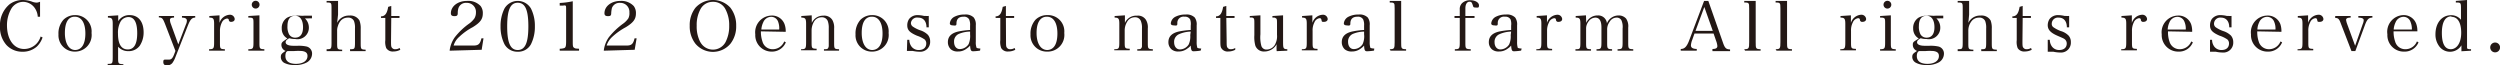 <svg xmlns="http://www.w3.org/2000/svg" viewBox="0 0 218.46 5.72"><defs><style>.cls-1{fill:#231815;}</style></defs><title>menu-copy</title><g id="レイヤー_2" data-name="レイヤー 2"><g id="ヘッダー_メニューバー" data-name="ヘッダー＆メニューバー"><path class="cls-1" d="M3.3,1.46A1.5,1.5,0,0,0,3,.65,1.26,1.26,0,0,0,2,.16,1.23,1.23,0,0,0,1,.74,2.89,2.89,0,0,0,.61,2.2c0,1.25.6,2.08,1.5,2.08A1.5,1.5,0,0,0,3.55,3.19l.17.08a2,2,0,0,1-.49.79,1.84,1.84,0,0,1-1.29.46A1.87,1.87,0,0,1,.56,3.93,2.31,2.31,0,0,1,0,2.31,2.37,2.37,0,0,1,.84.37,1.92,1.92,0,0,1,2,0a2.69,2.69,0,0,1,.76.13,1.28,1.28,0,0,0,.44.1A.82.82,0,0,0,3.5.15V1.46Z"/><path class="cls-1" d="M5.55,1.72a1.43,1.43,0,0,1,1-.4A1.42,1.42,0,0,1,8,2.88,1.45,1.45,0,0,1,6.56,4.51,1.42,1.42,0,0,1,5.11,3,1.77,1.77,0,0,1,5.55,1.72Zm1,2.65c.58,0,.91-.51.91-1.44s-.34-1.47-.93-1.47S5.67,2,5.67,2.88,6,4.37,6.58,4.37Z"/><path class="cls-1" d="M10.33,1.85a1.13,1.13,0,0,1,1-.53c.76,0,1.22.57,1.22,1.51A2.09,2.09,0,0,1,12.21,4a1.2,1.2,0,0,1-1,.47,1.16,1.16,0,0,1-.89-.39V5c0,.56,0,.59.46.61v.14H9.41V5.58c.41,0,.44,0,.44-.61V2.07c0-.44-.08-.53-.42-.53V1.4l.9-.06Zm.84,2.47c.55,0,.82-.48.82-1.42s-.26-1.41-.77-1.41a.81.81,0,0,0-.68.39,2,2,0,0,0-.23,1.05C10.31,3.86,10.6,4.32,11.17,4.32Z"/><path class="cls-1" d="M16.25,2.13a.78.78,0,0,0,.08-.31c0-.19-.12-.27-.43-.28V1.4h1.16v.14c-.29,0-.43.17-.63.66L15.29,5.09a2.06,2.06,0,0,1-.24.43.62.62,0,0,1-.46.2c-.21,0-.32-.1-.32-.3s.06-.21.17-.21h.09l.22,0c.21,0,.32-.1.45-.42l.13-.34-.91-2.36c-.19-.48-.25-.55-.54-.57V1.4h1.33v.14c-.26,0-.36.06-.36.21a1.09,1.09,0,0,0,.08.34l.65,1.79Z"/><path class="cls-1" d="M19.18,1.34c0,.3,0,.38,0,.5V2a1,1,0,0,1,.88-.71.41.41,0,0,1,.45.37c0,.15-.12.25-.32.25A.19.19,0,0,1,20,1.79c0-.13-.07-.17-.17-.17a.6.6,0,0,0-.45.36,1.65,1.65,0,0,0-.16.76v.94c0,.57,0,.61.43.62v.13H18.27V4.3c.4,0,.44-.06.44-.62V2.07c0-.44-.07-.53-.42-.53V1.4Z"/><path class="cls-1" d="M22.67,1.34c0,.35,0,.87,0,1.12V3.68c0,.56,0,.61.43.62v.13H21.7V4.3c.42,0,.45-.06.45-.62V2.08c0-.3,0-.44-.09-.49s-.15-.05-.36-.05V1.4ZM22.37.07A.34.34,0,1,1,22,.4.34.34,0,0,1,22.37.07Z"/><path class="cls-1" d="M26.65,1.61a1.1,1.1,0,0,1,.34.8,1,1,0,0,1-1.19,1,1.74,1.74,0,0,1-.52-.07c-.23.12-.32.22-.32.36s.16.3.67.3H26a3.23,3.23,0,0,1,.77.06.63.63,0,0,1,.5.65.88.88,0,0,1-.45.74,2,2,0,0,1-1.06.23,1.87,1.87,0,0,1-.93-.19A.59.59,0,0,1,24.54,5c0-.25.05-.31.42-.55a.56.56,0,0,1-.37-.53c0-.16.05-.24.29-.4l.23-.16a1,1,0,0,1-.3-.26,1,1,0,0,1-.19-.62,1.06,1.06,0,0,1,.46-.93,1.47,1.47,0,0,1,.74-.18,2,2,0,0,1,.4,0,2,2,0,0,0,.38,0l.66,0v.23ZM24.94,4.9c0,.44.32.68.93.68s1-.27,1-.69c0-.25-.14-.38-.46-.43a4.69,4.69,0,0,0-.69,0h-.57C25,4.5,24.94,4.65,24.94,4.9ZM25.26,3a.6.6,0,0,0,.54.29c.44,0,.68-.32.68-.91s-.23-1-.68-1-.68.3-.68.9A1.42,1.42,0,0,0,25.26,3Z"/><path class="cls-1" d="M29.46,2a1.13,1.13,0,0,1,1.07-.64.91.91,0,0,1,.88.43,1.86,1.86,0,0,1,.11.73v1.2c0,.56,0,.61.43.62v.13H30.59V4.3c.4,0,.43,0,.43-.62V2.48a1.63,1.63,0,0,0-.09-.65.54.54,0,0,0-.53-.29.83.83,0,0,0-.59.23,1.23,1.23,0,0,0-.28.5,1.15,1.15,0,0,0-.07.45v1c0,.57,0,.61.44.62v.13H28.54V4.3c.4,0,.43,0,.43-.62V.76c0-.51,0-.54-.43-.54V.08l1,0c0,.45,0,.67,0,1.2Z"/><path class="cls-1" d="M34.17,3.58c0,.35,0,.51.08.59a.33.33,0,0,0,.3.13.66.66,0,0,0,.37-.11l.06.16a1.31,1.31,0,0,1-.61.15.66.66,0,0,1-.62-.3,1.5,1.5,0,0,1-.08-.69V1.57h-.38V1.43c.36,0,.54-.27.63-.83l.27-.08c0,.26,0,.49,0,.88h.72v.17h-.72Z"/><path class="cls-1" d="M39.29,4.43a2.54,2.54,0,0,1,.45-1.17A6,6,0,0,1,41,2.06a1.94,1.94,0,0,0,.46-.46,1,1,0,0,0,.13-.51.79.79,0,0,0-.82-.84.69.69,0,0,0-.71.46,1.44,1.44,0,0,0-.06.44c0,.21-.08.26-.29.26s-.31-.07-.31-.25c0-.61.6-1.08,1.41-1.08A1.47,1.47,0,0,1,42,.53a1,1,0,0,1,.19.64c0,.5-.22.8-.89,1.21a5.23,5.23,0,0,0-1.17.84,1.59,1.59,0,0,0-.49.76h1.73c.43,0,.58-.13.7-.63l.18,0-.16,1Z"/><path class="cls-1" d="M44.08.75a1.34,1.34,0,0,1,2.32,0,3.35,3.35,0,0,1,.34,1.55,3.39,3.39,0,0,1-.34,1.56,1.26,1.26,0,0,1-1.16.66,1.28,1.28,0,0,1-1.16-.66,3.42,3.42,0,0,1-.34-1.56A3.38,3.38,0,0,1,44.08.75Zm1.16,3.62c.65,0,.93-.63.93-2.07S45.89.24,45.24.24s-.92.64-.92,2.07S44.6,4.37,45.24,4.37Z"/><path class="cls-1" d="M48.91,4.26a1.34,1.34,0,0,0,.4-.06c.13-.06.16-.19.16-.62V1.06c0-.53,0-.53-.06-.57s-.12,0-.27,0h-.23V.26A7.06,7.06,0,0,0,50.05.11c0,.47,0,1,0,1.69V3.58c0,.4,0,.52.11.59s.1.07.44.09v.17H48.91Z"/><path class="cls-1" d="M52.76,4.43a2.53,2.53,0,0,1,.44-1.17,6.4,6.4,0,0,1,1.26-1.2,1.86,1.86,0,0,0,.45-.46A1,1,0,0,0,55,1.09a.79.79,0,0,0-.81-.84.7.7,0,0,0-.72.46,2.57,2.57,0,0,0-.06.44c0,.21-.07.26-.28.26s-.31-.07-.31-.25c0-.61.6-1.08,1.4-1.08a1.48,1.48,0,0,1,1.16.45,1,1,0,0,1,.19.64c0,.5-.22.8-.89,1.21a5.67,5.67,0,0,0-1.18.84,1.75,1.75,0,0,0-.49.76h1.74c.43,0,.58-.13.7-.63l.18,0-.17,1Z"/><path class="cls-1" d="M60.77.68a2.06,2.06,0,0,1,3.06,0,2.48,2.48,0,0,1,.5,1.57,2.44,2.44,0,0,1-.5,1.57,2,2,0,0,1-3.06,0,2.46,2.46,0,0,1-.5-1.57A2.44,2.44,0,0,1,60.77.68Zm.43,3a1.25,1.25,0,0,0,2.2,0,3,3,0,0,0,.32-1.44A2.94,2.94,0,0,0,63.4.82,1.19,1.19,0,0,0,62.3.16a1.21,1.21,0,0,0-1.1.66,2.88,2.88,0,0,0-.32,1.43A2.92,2.92,0,0,0,61.2,3.69Z"/><path class="cls-1" d="M66.49,2.74a2.65,2.65,0,0,0,.14.9.91.91,0,0,0,.9.66,1.08,1.08,0,0,0,1-.68l.14.08a1.31,1.31,0,0,1-1.27.81A1.43,1.43,0,0,1,66,3a1.46,1.46,0,0,1,1.42-1.64,1.16,1.16,0,0,1,1.14.76,1.84,1.84,0,0,1,.1.66Zm1.6-.16A1.64,1.64,0,0,0,68,1.91a.64.64,0,0,0-.61-.44.76.76,0,0,0-.69.47,1.72,1.72,0,0,0-.17.64Z"/><path class="cls-1" d="M70.94,2a1.07,1.07,0,0,1,1-.63.83.83,0,0,1,.79.37,1.33,1.33,0,0,1,.16.75V3.68c0,.57,0,.61.43.62v.13H72V4.3c.2,0,.31,0,.36-.09a.43.43,0,0,0,.06-.2c0-.06,0-.29,0-.33V2.48a1.73,1.73,0,0,0-.09-.65.54.54,0,0,0-.53-.32.77.77,0,0,0-.68.4,1.54,1.54,0,0,0-.2.73v1c0,.57,0,.61.44.62v.13H70V4.3c.4,0,.44-.06.44-.62V2.07c0-.44-.07-.53-.42-.53V1.4l.91-.06Z"/><path class="cls-1" d="M75.2,1.72a1.43,1.43,0,0,1,1-.4,1.42,1.42,0,0,1,1.45,1.56,1.45,1.45,0,0,1-1.48,1.63A1.42,1.42,0,0,1,74.76,3,1.77,1.77,0,0,1,75.2,1.72Zm1,2.65c.59,0,.92-.51.92-1.44s-.34-1.47-.93-1.47-.89.51-.89,1.42S75.65,4.37,76.22,4.37Z"/><path class="cls-1" d="M79.28,3.48h.18a1,1,0,0,0,.17.56.77.77,0,0,0,.66.33c.4,0,.65-.21.65-.57a.47.47,0,0,0-.14-.35,2.68,2.68,0,0,0-.67-.33c-.65-.28-.85-.5-.85-.91a1,1,0,0,1,.16-.55.93.93,0,0,1,.74-.34,2.55,2.55,0,0,1,.56.07h.13a1.23,1.23,0,0,0,.29,0l0,1h-.2c0-.54-.28-.85-.72-.85A.54.54,0,0,0,79.6,2a.38.38,0,0,0,.16.32,2.74,2.74,0,0,0,.63.32,1.69,1.69,0,0,1,.69.4.87.87,0,0,1,.2.57.86.86,0,0,1-.93.91,3,3,0,0,1-.6-.07l-.22,0-.28,0Z"/><path class="cls-1" d="M85.64,4.42a4.24,4.24,0,0,1-.61.06c-.18,0-.23-.1-.26-.5a1.2,1.2,0,0,1-.29.26,1.19,1.19,0,0,1-.78.26.89.89,0,0,1-.61-.19.85.85,0,0,1-.26-.63c0-.48.3-.78.88-.92a6.85,6.85,0,0,1,1.06-.14V2.24a1.19,1.19,0,0,0-.08-.54.5.5,0,0,0-.49-.24c-.4,0-.6.18-.62.55,0,.13,0,.17-.07.21a.38.38,0,0,1-.21,0c-.21,0-.3-.06-.3-.18a.73.73,0,0,1,.41-.58,1.88,1.88,0,0,1,.88-.19,1,1,0,0,1,.8.26,1,1,0,0,1,.18.68s0,0,0,.61v.84a1.29,1.29,0,0,0,.07.52s.11.06.33.06Zm-.87-1.66a2.64,2.64,0,0,0-1,.21.71.71,0,0,0-.4.69c0,.38.2.63.5.63a.94.94,0,0,0,.77-.43A1.8,1.8,0,0,0,84.77,3Z"/><path class="cls-1" d="M87.91,3.58c0,.35,0,.51.08.59a.32.32,0,0,0,.29.13.67.67,0,0,0,.38-.11l.06.16a1.31,1.31,0,0,1-.61.15.65.65,0,0,1-.62-.3,1.5,1.5,0,0,1-.08-.69V1.57H87V1.43c.35,0,.53-.27.62-.83l.28-.08c0,.26,0,.49,0,.88h.72v.17h-.72Z"/><path class="cls-1" d="M90.49,1.72a1.44,1.44,0,0,1,1.05-.4A1.42,1.42,0,0,1,93,2.88,1.46,1.46,0,0,1,91.5,4.51,1.42,1.42,0,0,1,90.05,3,1.81,1.81,0,0,1,90.49,1.72Zm1,2.65c.59,0,.91-.51.91-1.44s-.34-1.47-.92-1.47-.9.51-.9,1.42S90.94,4.37,91.52,4.37Z"/><path class="cls-1" d="M98.3,2a1.08,1.08,0,0,1,1.06-.63.81.81,0,0,1,.78.37,1.25,1.25,0,0,1,.16.75V3.68c0,.57,0,.61.44.62v.13H99.38V4.3c.2,0,.3,0,.35-.09a.28.28,0,0,0,.06-.2c0-.06,0-.29,0-.33V2.48a1.52,1.52,0,0,0-.1-.65.52.52,0,0,0-.52-.32.76.76,0,0,0-.68.4,1.44,1.44,0,0,0-.21.73v1c0,.57,0,.61.44.62v.13H97.37V4.3c.41,0,.44-.06.44-.62V2.07c0-.44-.07-.53-.41-.53V1.4l.9-.06Z"/><path class="cls-1" d="M104.92,4.42a4.35,4.35,0,0,1-.62.06c-.18,0-.22-.1-.25-.5a1.2,1.2,0,0,1-.29.26,1.22,1.22,0,0,1-.78.26.88.88,0,0,1-.61-.19.82.82,0,0,1-.27-.63c0-.48.3-.78.88-.92a7,7,0,0,1,1.07-.14V2.24A1.19,1.19,0,0,0,104,1.7a.5.5,0,0,0-.49-.24.54.54,0,0,0-.63.55c0,.13,0,.17-.06.21a.41.41,0,0,1-.21,0c-.21,0-.3-.06-.3-.18a.73.73,0,0,1,.41-.58,1.88,1.88,0,0,1,.88-.19,1,1,0,0,1,.8.26,1,1,0,0,1,.17.68s0,0,0,.61v.84a1.61,1.61,0,0,0,.06.52s.11.06.34.06Zm-.87-1.66A2.7,2.7,0,0,0,103,3a.72.72,0,0,0-.4.69c0,.38.21.63.51.63a.93.93,0,0,0,.76-.43,1.65,1.65,0,0,0,.14-.82Z"/><path class="cls-1" d="M107.19,3.58c0,.35,0,.51.08.59a.31.31,0,0,0,.29.13.69.69,0,0,0,.38-.11l0,.16a1.3,1.3,0,0,1-.6.15.64.64,0,0,1-.62-.3c-.07-.12-.08-.25-.08-.69V1.57h-.38V1.43c.35,0,.53-.27.62-.83l.28-.08c0,.26,0,.49,0,.88h.72v.17h-.72Z"/><path class="cls-1" d="M111.56,4.47a4.4,4.4,0,0,1,0-.61,1.22,1.22,0,0,1-1.07.64.79.79,0,0,1-.79-.5,2.86,2.86,0,0,1-.09-.93v-1c0-.31,0-.44-.09-.49s-.09-.05-.2-.05h-.11V1.4l.93-.06c0,.56,0,.7,0,1.12V3a2.89,2.89,0,0,0,.08,1,.46.46,0,0,0,.48.33.85.85,0,0,0,.78-.58,1.46,1.46,0,0,0,.11-.71V2.08c0-.32,0-.43-.09-.48s-.09-.06-.2-.06h-.11V1.4l.93-.06c0,.45,0,.85,0,1.12V3.59c0,.6,0,.71.37.71h0v.13Z"/><path class="cls-1" d="M114.68,1.34c0,.3,0,.38,0,.5V2a1,1,0,0,1,.88-.71.41.41,0,0,1,.46.37c0,.15-.13.25-.32.25s-.19,0-.22-.15-.08-.17-.17-.17a.57.57,0,0,0-.45.36,1.53,1.53,0,0,0-.16.76v.94c0,.57,0,.61.43.62v.13h-1.37V4.3c.4,0,.43-.06.43-.62V2.07c0-.44-.07-.53-.41-.53V1.4Z"/><path class="cls-1" d="M120.07,4.42a4.35,4.35,0,0,1-.62.06c-.18,0-.23-.1-.25-.5a1.42,1.42,0,0,1-.29.26,1.22,1.22,0,0,1-.78.26.92.92,0,0,1-.62-.19.85.85,0,0,1-.26-.63c0-.48.3-.78.88-.92a6.83,6.83,0,0,1,1.07-.14V2.24a1.19,1.19,0,0,0-.08-.54.51.51,0,0,0-.5-.24c-.39,0-.6.18-.62.55,0,.13,0,.17-.07.21a.38.38,0,0,1-.21,0c-.2,0-.29-.06-.29-.18a.73.73,0,0,1,.41-.58,1.87,1.87,0,0,1,.87-.19,1,1,0,0,1,.81.26,1,1,0,0,1,.17.68s0,0,0,.61v.84a1.61,1.61,0,0,0,.06.52s.11.06.34.06Zm-.87-1.66a2.7,2.7,0,0,0-1,.21.72.72,0,0,0-.4.69c0,.38.2.63.5.63a.93.93,0,0,0,.77-.43A1.65,1.65,0,0,0,119.2,3Z"/><path class="cls-1" d="M121.44,4.3c.4,0,.43-.06.43-.62V.76c0-.29,0-.44-.09-.49s-.13-.05-.34-.05V.08l1,0c0,.4,0,.88,0,1.2V3.68c0,.56,0,.61.43.62v.13h-1.36Z"/><path class="cls-1" d="M128.05,3.68c0,.56,0,.61.47.62v.13h-1.39V4.3c.4,0,.43-.06.43-.62V1.57h-.46V1.4h.46c0-.23,0-.45,0-.55a.72.72,0,0,1,.22-.59,1,1,0,0,1,.71-.24c.42,0,.75.2.75.45s-.11.19-.29.19a.34.34,0,0,1-.2-.05s0,0-.07-.2-.1-.26-.28-.26-.35.19-.35.58v.44c0,.06,0,.14,0,.23h.8v.17h-.8Z"/><path class="cls-1" d="M132.92,4.42a4.35,4.35,0,0,1-.62.06c-.18,0-.22-.1-.25-.5a1.2,1.2,0,0,1-.29.26,1.22,1.22,0,0,1-.78.26.88.88,0,0,1-.61-.19.82.82,0,0,1-.27-.63c0-.48.3-.78.88-.92a7,7,0,0,1,1.07-.14V2.24A1.19,1.19,0,0,0,132,1.7a.5.5,0,0,0-.49-.24.54.54,0,0,0-.63.55c0,.13,0,.17-.06.21a.41.41,0,0,1-.21,0c-.21,0-.3-.06-.3-.18a.73.73,0,0,1,.41-.58,1.88,1.88,0,0,1,.88-.19,1,1,0,0,1,.8.26,1,1,0,0,1,.17.68s0,0,0,.61v.84a1.61,1.61,0,0,0,.06.52s.11.06.34.06Zm-.87-1.66A2.7,2.7,0,0,0,131,3a.72.72,0,0,0-.4.69c0,.38.21.63.51.63a.93.93,0,0,0,.76-.43,1.65,1.65,0,0,0,.14-.82Z"/><path class="cls-1" d="M135.18,1.34c0,.3,0,.38,0,.5V2a1,1,0,0,1,.88-.71.41.41,0,0,1,.45.37c0,.15-.12.25-.32.25a.19.19,0,0,1-.22-.15c0-.13-.07-.17-.16-.17a.57.57,0,0,0-.45.36,1.53,1.53,0,0,0-.17.76v.94c0,.57,0,.61.44.62v.13h-1.38V4.3c.4,0,.44-.06.44-.62V2.07c0-.44-.07-.53-.41-.53V1.4Z"/><path class="cls-1" d="M138.61,2a1.07,1.07,0,0,1,1-.65.76.76,0,0,1,.81.69,1.1,1.1,0,0,1,1-.69.86.86,0,0,1,.68.28,1.19,1.19,0,0,1,.18.79V3.68c0,.56,0,.61.44.62v.13h-1.37V4.3c.41,0,.44-.06.44-.62V2.49a1.41,1.41,0,0,0-.11-.73.47.47,0,0,0-.46-.22.7.7,0,0,0-.56.36,1.12,1.12,0,0,0-.22.72V3.68c0,.56,0,.61.43.62v.13h-1.36V4.3c.4,0,.43-.06.43-.62V2.41c0-.58-.17-.87-.54-.87a.74.74,0,0,0-.59.34,1,1,0,0,0-.21.65V3.68c0,.57,0,.61.43.62v.13h-1.36V4.3c.4,0,.43,0,.43-.62V2.07c0-.44-.06-.53-.41-.53V1.4l.9-.06Z"/><path class="cls-1" d="M147.88,3.47a1.64,1.64,0,0,0-.12.49c0,.21.16.31.51.32v.15h-1.4V4.28c.34,0,.54-.21.76-.81L148.91.08l.37,0,1.27,3.62c.17.5.28.61.63.62v.15h-1.54V4.28c.3,0,.43-.08.43-.26a1.69,1.69,0,0,0-.07-.34l-.26-.75h-1.67ZM148.93.61l-.77,2.09h1.51Z"/><path class="cls-1" d="M152.42,4.3c.4,0,.43-.06.43-.62V.76c0-.29,0-.44-.09-.49s-.13-.05-.34-.05V.08l1,0c0,.4,0,.88,0,1.2V3.68c0,.56,0,.61.43.62v.13h-1.36Z"/><path class="cls-1" d="M155.16,4.3c.39,0,.42-.06.42-.62V.76c0-.29,0-.44-.09-.49s-.13-.05-.33-.05V.08l1,0c0,.4,0,.88,0,1.2V3.68c0,.56,0,.61.43.62v.13h-1.35Z"/><path class="cls-1" d="M161.74,1.34c0,.3,0,.38,0,.5V2a1,1,0,0,1,.87-.71.41.41,0,0,1,.46.37c0,.15-.13.25-.32.25a.19.19,0,0,1-.22-.15c0-.13-.07-.17-.17-.17a.6.6,0,0,0-.45.36,1.53,1.53,0,0,0-.16.76v.94c0,.57,0,.61.43.62v.13h-1.37V4.3c.4,0,.44-.06.44-.62V2.07c0-.44-.08-.53-.42-.53V1.4Z"/><path class="cls-1" d="M165.23,1.34c0,.35,0,.87,0,1.12V3.68c0,.56,0,.61.43.62v.13h-1.37V4.3c.41,0,.44-.06.44-.62V2.08c0-.3,0-.44-.09-.49s-.14-.05-.35-.05V1.4Zm-.3-1.27a.34.34,0,1,1-.34.33A.34.34,0,0,1,164.93.07Z"/><path class="cls-1" d="M169.21,1.61a1.1,1.1,0,0,1,.34.8,1,1,0,0,1-1.19,1,1.7,1.7,0,0,1-.52-.07c-.23.12-.32.22-.32.36s.16.3.66.3h.42a3.23,3.23,0,0,1,.77.06.63.63,0,0,1,.5.65.88.88,0,0,1-.45.74,2,2,0,0,1-1.06.23,1.87,1.87,0,0,1-.93-.19A.59.59,0,0,1,167.1,5c0-.25.05-.31.42-.55a.56.56,0,0,1-.37-.53c0-.16,0-.24.28-.4l.24-.16a.9.9,0,0,1-.3-.26,1,1,0,0,1-.19-.62,1.06,1.06,0,0,1,.46-.93,1.47,1.47,0,0,1,.74-.18,2,2,0,0,1,.4,0,2,2,0,0,0,.38,0l.65,0v.23ZM167.5,4.9c0,.44.32.68.93.68s1-.27,1-.69c0-.25-.14-.38-.47-.43a4.43,4.43,0,0,0-.68,0h-.57C167.58,4.5,167.5,4.65,167.5,4.9ZM167.82,3a.6.6,0,0,0,.54.29c.44,0,.68-.32.68-.91s-.23-1-.68-1-.68.3-.68.9A1.42,1.42,0,0,0,167.82,3Z"/><path class="cls-1" d="M172,2a1.13,1.13,0,0,1,1.07-.64.91.91,0,0,1,.88.43,1.89,1.89,0,0,1,.1.73v1.2c0,.56,0,.61.44.62v.13h-1.36V4.3c.4,0,.43,0,.43-.62V2.48a1.63,1.63,0,0,0-.09-.65.54.54,0,0,0-.53-.29.83.83,0,0,0-.59.23,1.37,1.37,0,0,0-.29.5,1.4,1.4,0,0,0-.06.45v1c0,.57,0,.61.44.62v.13h-1.37V4.3c.41,0,.44,0,.44-.62V.76c0-.51,0-.54-.44-.54V.08l1,0c0,.45,0,.67,0,1.2Z"/><path class="cls-1" d="M176.73,3.58c0,.35,0,.51.08.59a.33.33,0,0,0,.3.13.66.66,0,0,0,.37-.11l.06.16a1.31,1.31,0,0,1-.61.15.66.66,0,0,1-.62-.3,1.5,1.5,0,0,1-.08-.69V1.57h-.38V1.43c.36,0,.54-.27.63-.83l.27-.08c0,.26,0,.49,0,.88h.72v.17h-.72Z"/><path class="cls-1" d="M178.94,3.48h.18a1,1,0,0,0,.17.56.77.77,0,0,0,.65.33c.41,0,.66-.21.66-.57a.47.47,0,0,0-.15-.35c-.11-.09-.12-.09-.67-.33s-.84-.5-.84-.91a1,1,0,0,1,.16-.55.93.93,0,0,1,.74-.34,2.55,2.55,0,0,1,.56.07h.12a1.17,1.17,0,0,0,.29,0l0,1h-.2c0-.54-.27-.85-.71-.85a.54.54,0,0,0-.61.53.35.35,0,0,0,.16.32,2.82,2.82,0,0,0,.62.32,1.55,1.55,0,0,1,.69.4.82.82,0,0,1,.2.57.86.86,0,0,1-.93.91,3.05,3.05,0,0,1-.6-.07l-.22,0-.27,0Z"/><path class="cls-1" d="M186.29,1.34c0,.3,0,.38,0,.5V2a1,1,0,0,1,.87-.71.41.41,0,0,1,.46.37c0,.15-.13.25-.32.25a.19.19,0,0,1-.22-.15c0-.13-.07-.17-.17-.17a.6.6,0,0,0-.45.36,1.65,1.65,0,0,0-.16.76v.94c0,.57,0,.61.43.62v.13h-1.37V4.3c.4,0,.44-.06.44-.62V2.07c0-.44-.07-.53-.42-.53V1.4Z"/><path class="cls-1" d="M189.45,2.74a2.45,2.45,0,0,0,.13.9.92.92,0,0,0,.9.66,1.08,1.08,0,0,0,1-.68l.14.08a1.3,1.3,0,0,1-1.26.81A1.44,1.44,0,0,1,188.9,3a1.46,1.46,0,0,1,1.42-1.64,1.17,1.17,0,0,1,1.15.76,1.9,1.9,0,0,1,.09.66ZM191,2.58a1.5,1.5,0,0,0-.11-.67.66.66,0,0,0-.62-.44.76.76,0,0,0-.69.47,1.74,1.74,0,0,0-.16.64Z"/><path class="cls-1" d="M193.12,3.48h.18a1,1,0,0,0,.17.56.77.77,0,0,0,.66.33c.4,0,.65-.21.65-.57a.47.47,0,0,0-.14-.35,2.65,2.65,0,0,0-.68-.33c-.64-.28-.84-.5-.84-.91a1,1,0,0,1,.16-.55.93.93,0,0,1,.74-.34,2.55,2.55,0,0,1,.56.07h.13a1.23,1.23,0,0,0,.29,0l0,1h-.2c0-.54-.28-.85-.72-.85a.54.54,0,0,0-.61.53.38.38,0,0,0,.16.32,2.74,2.74,0,0,0,.63.32,1.69,1.69,0,0,1,.69.4.87.87,0,0,1,.2.57.86.86,0,0,1-.93.91,3,3,0,0,1-.6-.07l-.22,0-.28,0Z"/><path class="cls-1" d="M197.25,2.74a2.45,2.45,0,0,0,.13.9.92.92,0,0,0,.9.66,1.08,1.08,0,0,0,1-.68l.14.08a1.3,1.3,0,0,1-1.26.81A1.44,1.44,0,0,1,196.7,3a1.46,1.46,0,0,1,1.42-1.64,1.17,1.17,0,0,1,1.15.76,1.9,1.9,0,0,1,.09.66Zm1.59-.16a1.5,1.5,0,0,0-.11-.67.66.66,0,0,0-.62-.44.76.76,0,0,0-.69.47,1.56,1.56,0,0,0-.16.64Z"/><path class="cls-1" d="M201.69,1.34c0,.3,0,.38,0,.5V2a1,1,0,0,1,.88-.71.41.41,0,0,1,.46.37c0,.15-.13.25-.32.25s-.19,0-.22-.15-.08-.17-.17-.17a.57.57,0,0,0-.45.36,1.53,1.53,0,0,0-.16.76v.94c0,.57,0,.61.43.62v.13h-1.37V4.3c.4,0,.43-.06.43-.62V2.07c0-.44-.07-.53-.41-.53V1.4Z"/><path class="cls-1" d="M206.47,2.09a.93.93,0,0,0,.08-.32c0-.15-.14-.22-.47-.23V1.4h1.23v.14c-.31,0-.46.15-.63.59l-.86,2.33h-.34L204.53,2c-.13-.35-.22-.43-.47-.43V1.4h1.35v.14c-.28,0-.4.07-.4.2a1.61,1.61,0,0,0,.08.32L205.8,4Z"/><path class="cls-1" d="M209.16,2.74a2.65,2.65,0,0,0,.14.9.91.91,0,0,0,.9.66,1.08,1.08,0,0,0,1-.68l.14.08a1.31,1.31,0,0,1-1.27.81A1.43,1.43,0,0,1,208.62,3,1.46,1.46,0,0,1,210,1.32a1.16,1.16,0,0,1,1.14.76,1.84,1.84,0,0,1,.1.66Zm1.6-.16a1.64,1.64,0,0,0-.12-.67.64.64,0,0,0-.61-.44.76.76,0,0,0-.69.47,1.72,1.72,0,0,0-.17.64Z"/><path class="cls-1" d="M215.58,0c0,.38,0,.73,0,1.19V3.55c0,.56,0,.57,0,.64s.11.11.28.11h.07v.13l-.84.05,0-.52a1.17,1.17,0,0,1-1.9.14A1.7,1.7,0,0,1,212.82,3c0-1,.56-1.67,1.36-1.67a1.07,1.07,0,0,1,.87.4V.82c0-.59,0-.6-.45-.6V.08Zm-1.37,1.43c-.54,0-.83.51-.83,1.45s.27,1.42.78,1.42.91-.53.91-1.43S214.76,1.47,214.21,1.47Z"/><path class="cls-1" d="M218.46,4.08a.43.43,0,1,1-.85,0,.43.43,0,0,1,.85,0Z"/></g></g></svg>